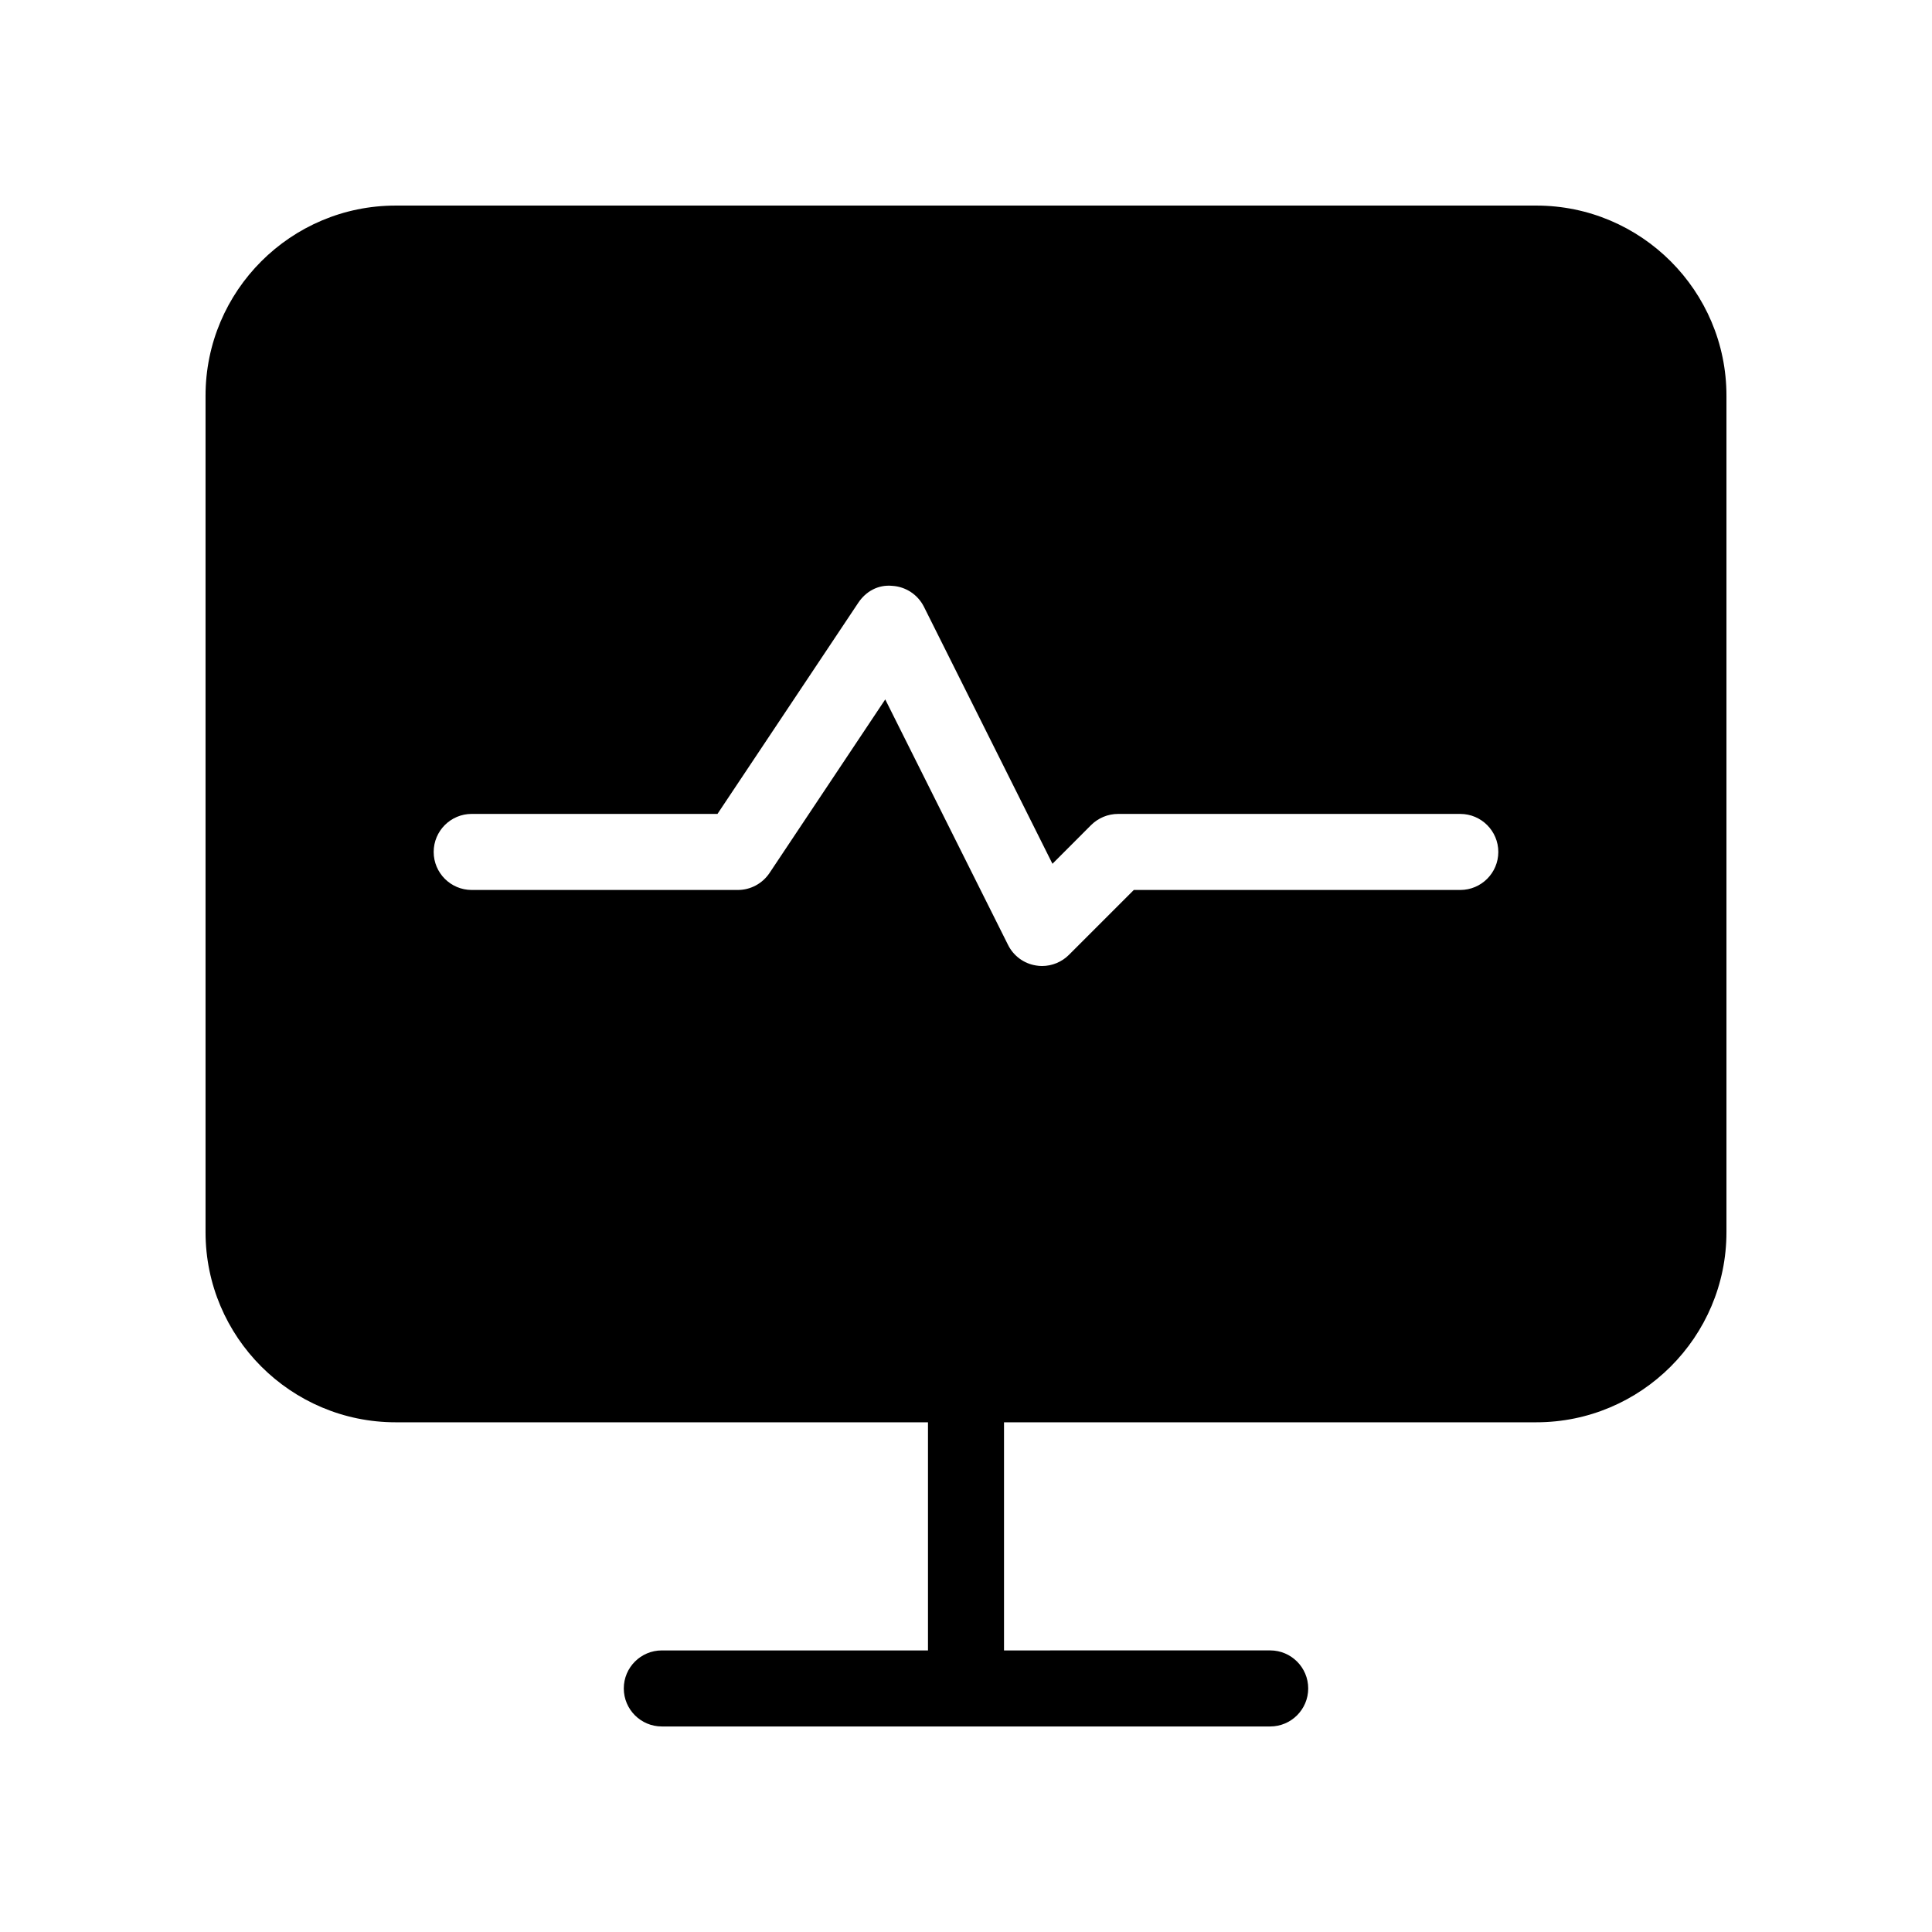 <?xml version="1.0" encoding="UTF-8"?>
<!-- Uploaded to: SVG Repo, www.svgrepo.com, Generator: SVG Repo Mixer Tools -->
<svg fill="#000000" width="800px" height="800px" version="1.1" viewBox="144 144 512 512" xmlns="http://www.w3.org/2000/svg">
 <path d="m551.14 198.48h-302.29c-27.77 0-50.379 22.59-50.379 50.379v221.68c0 27.789 22.609 50.383 50.383 50.383h141.07v60.457h-70.535c-5.562 0-10.078 4.512-10.078 10.074s4.516 10.078 10.078 10.078h161.22c5.562 0 10.078-4.516 10.078-10.078s-4.516-10.078-10.078-10.078l-70.535 0.004v-60.457h141.07c27.77 0 50.383-22.59 50.383-50.383v-221.68c0-27.789-22.613-50.379-50.383-50.379zm-20.152 181.37h-86.516l-17.211 17.211c-1.891 1.891-4.473 2.941-7.109 2.941-0.523 0-1.066-0.039-1.613-0.141-3.203-0.504-5.945-2.539-7.394-5.441l-32.547-65.07-30.672 46.008c-1.875 2.797-5.019 4.492-8.383 4.492h-70.535c-5.562 0-10.078-4.516-10.078-10.078s4.516-10.078 10.078-10.078h65.133l37.32-55.965c1.996-2.984 5.219-4.836 9.008-4.473 3.586 0.223 6.769 2.336 8.383 5.543l34.059 68.113 10.258-10.277c1.895-1.871 4.453-2.938 7.137-2.938h90.684c5.562 0 10.078 4.516 10.078 10.078 0 5.559-4.516 10.074-10.078 10.074z"/>
</svg>